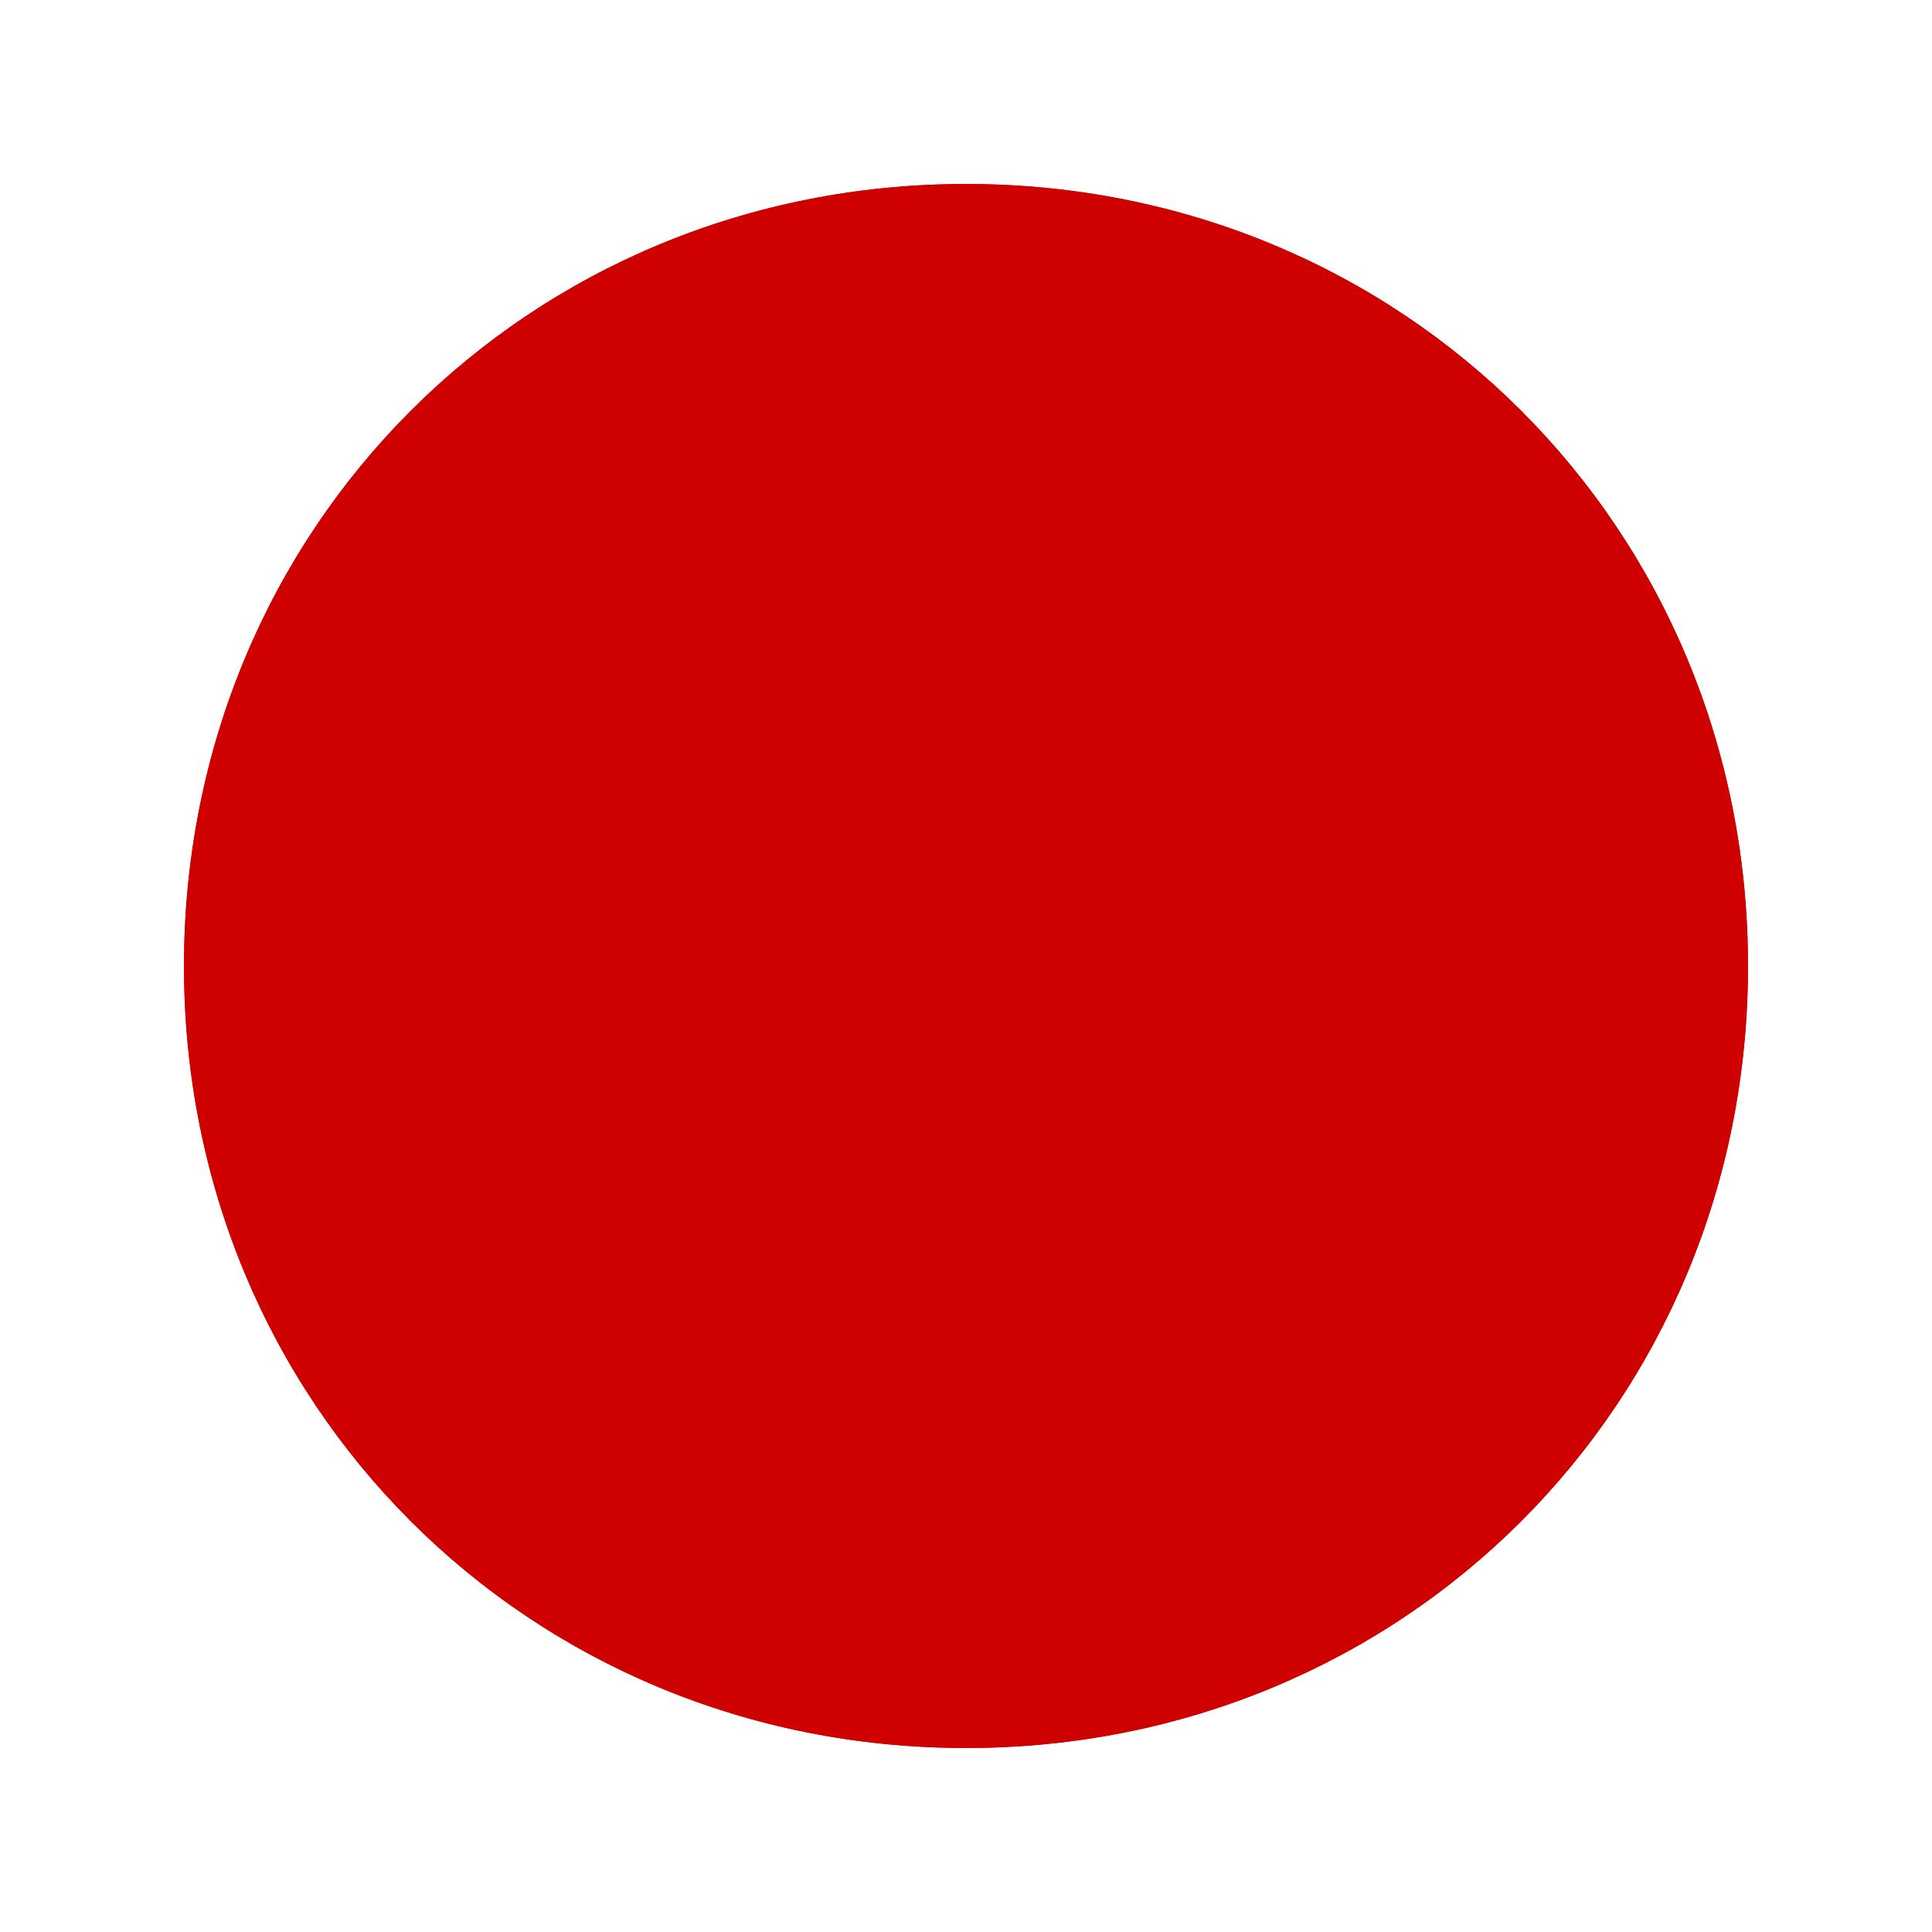 ﻿<?xml version="1.0" encoding="utf-8"?>
<svg version="1.1" xmlns:xlink="http://www.w3.org/1999/xlink" width="210px" height="210px" xmlns="http://www.w3.org/2000/svg">
  <defs>
    <filter x="609px" y="3763px" width="210px" height="210px" filterUnits="userSpaceOnUse" id="filter21">
      <feOffset dx="0" dy="0" in="SourceAlpha" result="shadowOffsetInner" />
      <feGaussianBlur stdDeviation="10" in="shadowOffsetInner" result="shadowGaussian" />
      <feComposite in2="shadowGaussian" operator="atop" in="SourceAlpha" result="shadowComposite" />
      <feColorMatrix type="matrix" values="0 0 0 0 0  0 0 0 0 0  0 0 0 0 0  0 0 0 0.2 0  " in="shadowComposite" />
    </filter>
    <g id="widget22">
      <path d="M 714 3783  C 761.6 3783  799 3820.4  799 3868  C 799 3915.6  761.6 3953  714 3953  C 666.4 3953  629 3915.6  629 3868  C 629 3820.4  666.4 3783  714 3783  Z " fill-rule="nonzero" fill="#ce0000" stroke="none" />
    </g>
  </defs>
  <g transform="matrix(1 0 0 1 -609 -3763 )">
    <use xlink:href="#widget22" filter="url(#filter21)" />
    <use xlink:href="#widget22" />
  </g>
</svg>
